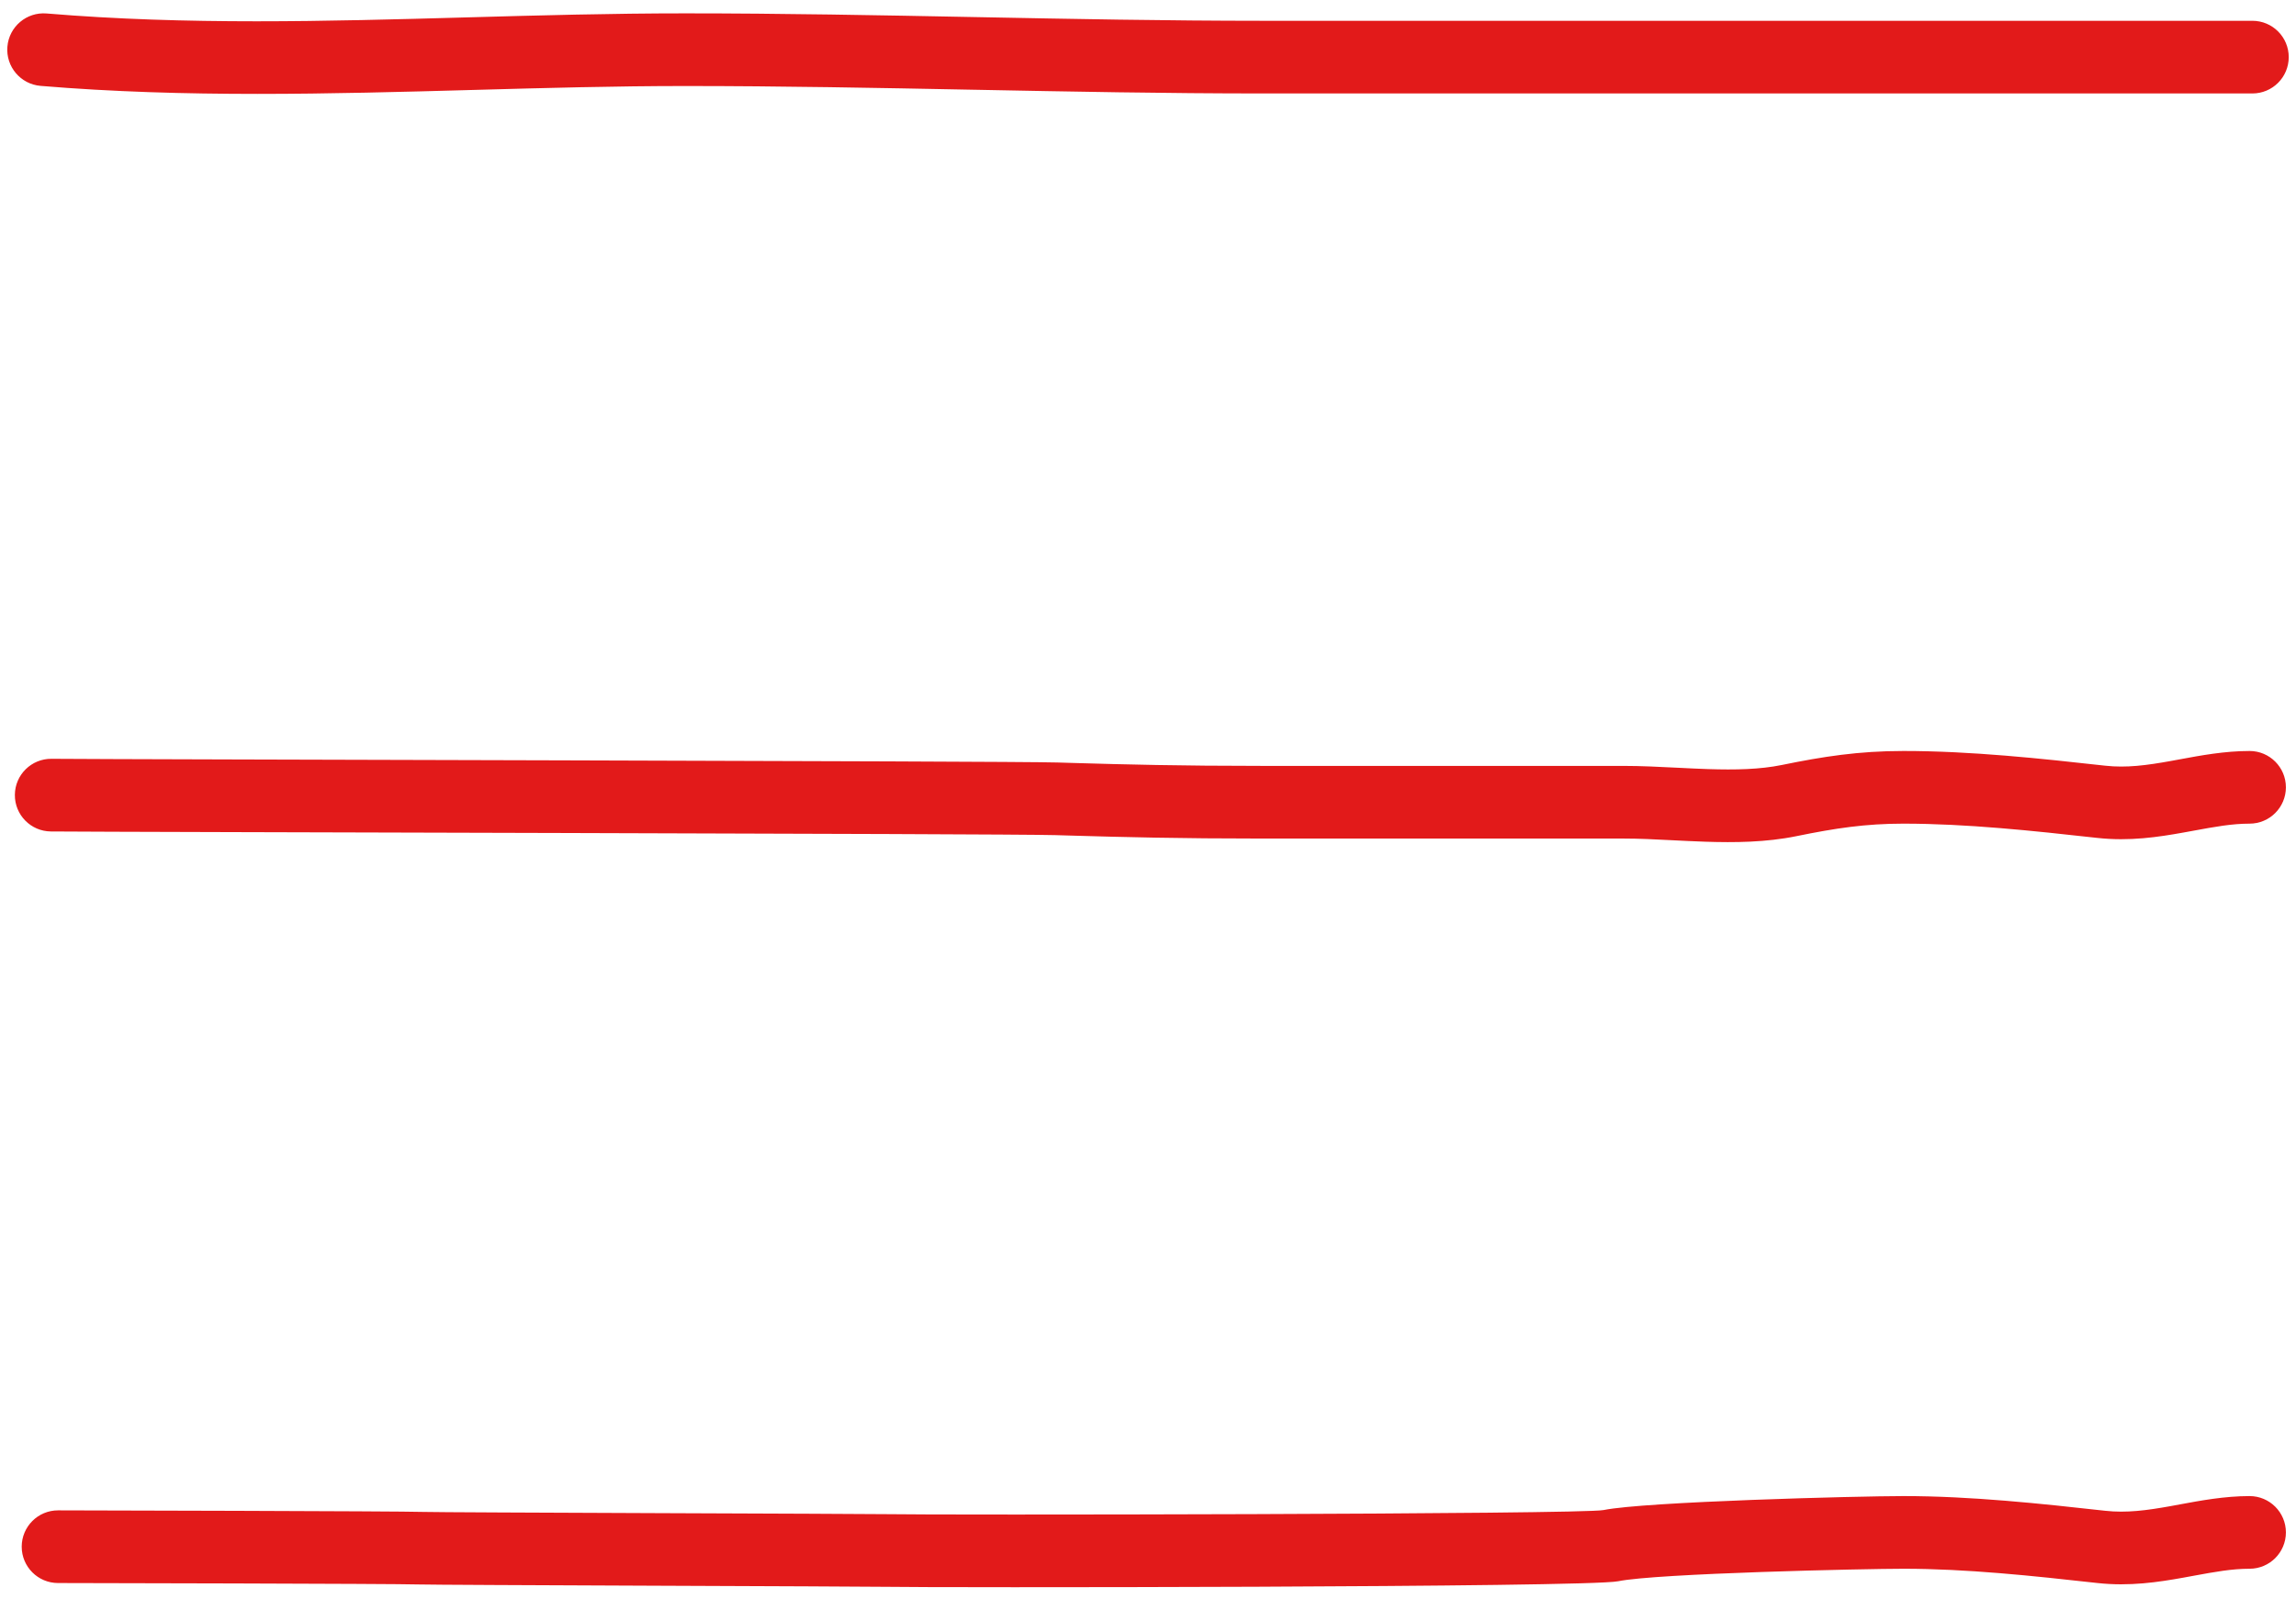 <?xml version="1.0" encoding="UTF-8"?> <svg xmlns="http://www.w3.org/2000/svg" width="158" height="110" viewBox="0 0 158 110" fill="none"> <path fill-rule="evenodd" clip-rule="evenodd" d="M0.509 3.211C0.623 1.835 1.832 0.813 3.208 0.927C12.874 1.733 22.41 1.467 32.132 1.196C37.08 1.058 42.076 0.919 47.162 0.919C53.825 0.919 60.47 1.047 67.083 1.175C73.703 1.304 80.291 1.431 86.88 1.431H155C156.381 1.431 157.5 2.551 157.5 3.931C157.5 5.312 156.381 6.431 155 6.431H86.88C80.243 6.431 73.615 6.303 67.011 6.175L66.986 6.175C60.365 6.046 53.768 5.919 47.162 5.919C42.377 5.919 37.531 6.052 32.651 6.187C22.756 6.46 12.724 6.738 2.793 5.91C1.417 5.795 0.394 4.587 0.509 3.211Z" fill="#e21a1a"></path> <path fill-rule="evenodd" clip-rule="evenodd" d="M130.985 56.677C128.372 56.677 126.297 56.991 123.623 57.538C121.528 57.967 119.36 57.986 117.368 57.921C116.528 57.893 115.753 57.853 115.012 57.816C113.876 57.757 112.819 57.703 111.725 57.703H86.88C81.117 57.703 77.365 57.606 73.624 57.497C73.288 57.487 72.953 57.477 72.616 57.467C69.21 57.366 8.696 57.262 3.5 57.215C2.119 57.203 1.01 56.074 1.023 54.693C1.035 53.312 2.164 52.203 3.545 52.215C8.793 52.263 69.353 52.368 72.762 52.469C73.099 52.479 73.435 52.489 73.77 52.499C77.486 52.608 81.185 52.703 86.88 52.703H111.725C112.912 52.703 114.231 52.769 115.485 52.832C116.201 52.868 116.895 52.903 117.532 52.923C119.42 52.985 121.114 52.948 122.621 52.64C125.457 52.059 127.9 51.677 130.985 51.677C135.653 51.677 140.456 52.198 144.881 52.69C146.331 52.851 147.733 52.662 149.369 52.368C149.577 52.331 149.792 52.291 150.012 52.25C151.431 51.986 153.097 51.677 154.805 51.677C156.185 51.677 157.305 52.797 157.305 54.177C157.305 55.558 156.185 56.677 154.805 56.677C153.591 56.677 152.422 56.892 150.975 57.158C150.742 57.2 150.502 57.245 150.254 57.289C148.552 57.595 146.545 57.905 144.328 57.659C139.869 57.164 135.334 56.677 130.985 56.677Z" fill="#e21a1a"></path> <path fill-rule="evenodd" clip-rule="evenodd" d="M130.985 107.949C128.373 107.949 114.025 108.263 111.351 108.81C109.23 109.244 63.892 109.256 61 109.193C59.608 109.163 30 109.073 28.801 109.03C27.333 108.977 5 108.932 3.994 108.932C2.614 108.932 1.494 107.812 1.494 106.432C1.494 105.051 2.614 103.932 3.994 103.932C5.042 103.932 27.559 103.983 29.142 104.039C30.347 104.081 59.904 104.168 61.108 104.194C64.096 104.259 108.869 104.214 110.349 103.911C113.185 103.331 127.9 102.949 130.985 102.949C135.653 102.949 140.456 103.47 144.881 103.961C146.331 104.122 147.733 103.934 149.369 103.64C149.577 103.602 149.792 103.562 150.012 103.521C151.431 103.258 153.097 102.949 154.805 102.949C156.185 102.949 157.305 104.068 157.305 105.449C157.305 106.829 156.185 107.949 154.805 107.949C153.591 107.949 152.422 108.163 150.975 108.429C150.742 108.472 150.502 108.516 150.254 108.561C148.552 108.867 146.545 109.177 144.328 108.931C139.869 108.435 135.334 107.949 130.985 107.949Z" fill="#e21a1a"></path> </svg> 
